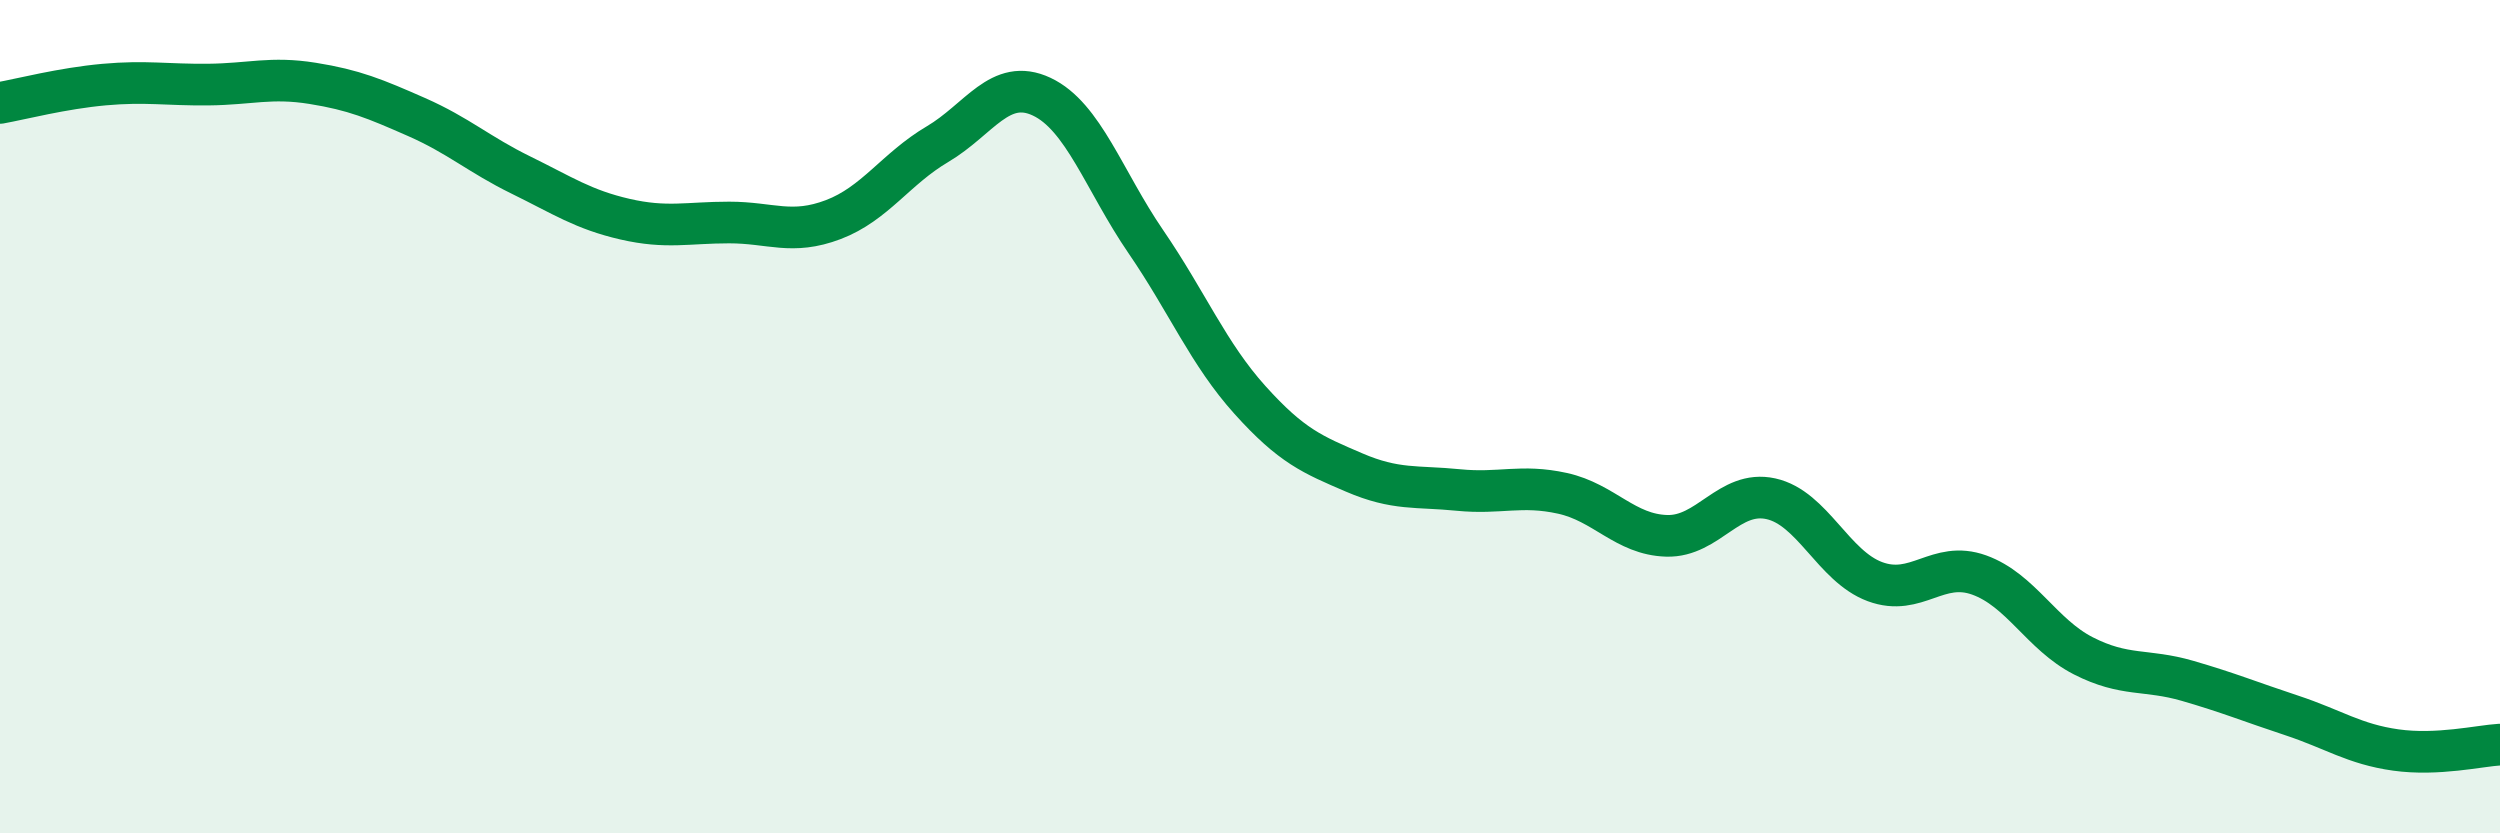 
    <svg width="60" height="20" viewBox="0 0 60 20" xmlns="http://www.w3.org/2000/svg">
      <path
        d="M 0,2.47 C 0.5,2.38 1.5,2.12 2.5,2.03 C 3.5,1.94 4,2.04 5,2.03 C 6,2.02 6.5,1.84 7.5,2 C 8.5,2.16 9,2.37 10,2.81 C 11,3.25 11.5,3.71 12.5,4.2 C 13.5,4.69 14,5.03 15,5.26 C 16,5.49 16.5,5.34 17.5,5.34 C 18.5,5.34 19,5.65 20,5.27 C 21,4.89 21.5,4.05 22.5,3.46 C 23.5,2.87 24,1.85 25,2.32 C 26,2.79 26.5,4.34 27.5,5.8 C 28.5,7.26 29,8.49 30,9.6 C 31,10.71 31.5,10.91 32.5,11.34 C 33.5,11.77 34,11.66 35,11.76 C 36,11.86 36.5,11.62 37.5,11.84 C 38.5,12.06 39,12.83 40,12.86 C 41,12.89 41.5,11.75 42.5,11.97 C 43.5,12.19 44,13.59 45,13.96 C 46,14.33 46.5,13.44 47.5,13.8 C 48.5,14.16 49,15.23 50,15.74 C 51,16.25 51.5,16.05 52.5,16.34 C 53.5,16.63 54,16.84 55,17.17 C 56,17.5 56.5,17.86 57.5,18 C 58.5,18.14 59.5,17.9 60,17.87L60 20L0 20Z"
        fill="#008740"
        opacity="0.1"
        stroke-linecap="round"
        stroke-linejoin="round"
      />
      <path
        d="M 0,2.47 C 0.5,2.38 1.5,2.12 2.5,2.03 C 3.5,1.94 4,2.04 5,2.03 C 6,2.02 6.5,1.84 7.5,2 C 8.5,2.16 9,2.37 10,2.81 C 11,3.25 11.5,3.71 12.5,4.2 C 13.5,4.69 14,5.03 15,5.26 C 16,5.49 16.5,5.34 17.5,5.34 C 18.5,5.34 19,5.65 20,5.27 C 21,4.89 21.5,4.05 22.5,3.46 C 23.5,2.87 24,1.85 25,2.32 C 26,2.79 26.5,4.34 27.5,5.8 C 28.5,7.26 29,8.49 30,9.6 C 31,10.71 31.5,10.91 32.5,11.34 C 33.5,11.77 34,11.66 35,11.76 C 36,11.86 36.5,11.62 37.5,11.84 C 38.5,12.06 39,12.83 40,12.86 C 41,12.89 41.5,11.75 42.5,11.97 C 43.5,12.19 44,13.59 45,13.96 C 46,14.33 46.5,13.44 47.5,13.8 C 48.5,14.16 49,15.23 50,15.74 C 51,16.25 51.5,16.05 52.5,16.34 C 53.5,16.63 54,16.84 55,17.17 C 56,17.5 56.5,17.86 57.5,18 C 58.5,18.14 59.5,17.9 60,17.87"
        stroke="#008740"
        stroke-width="1"
        fill="none"
        stroke-linecap="round"
        stroke-linejoin="round"
      />
    </svg>
  
